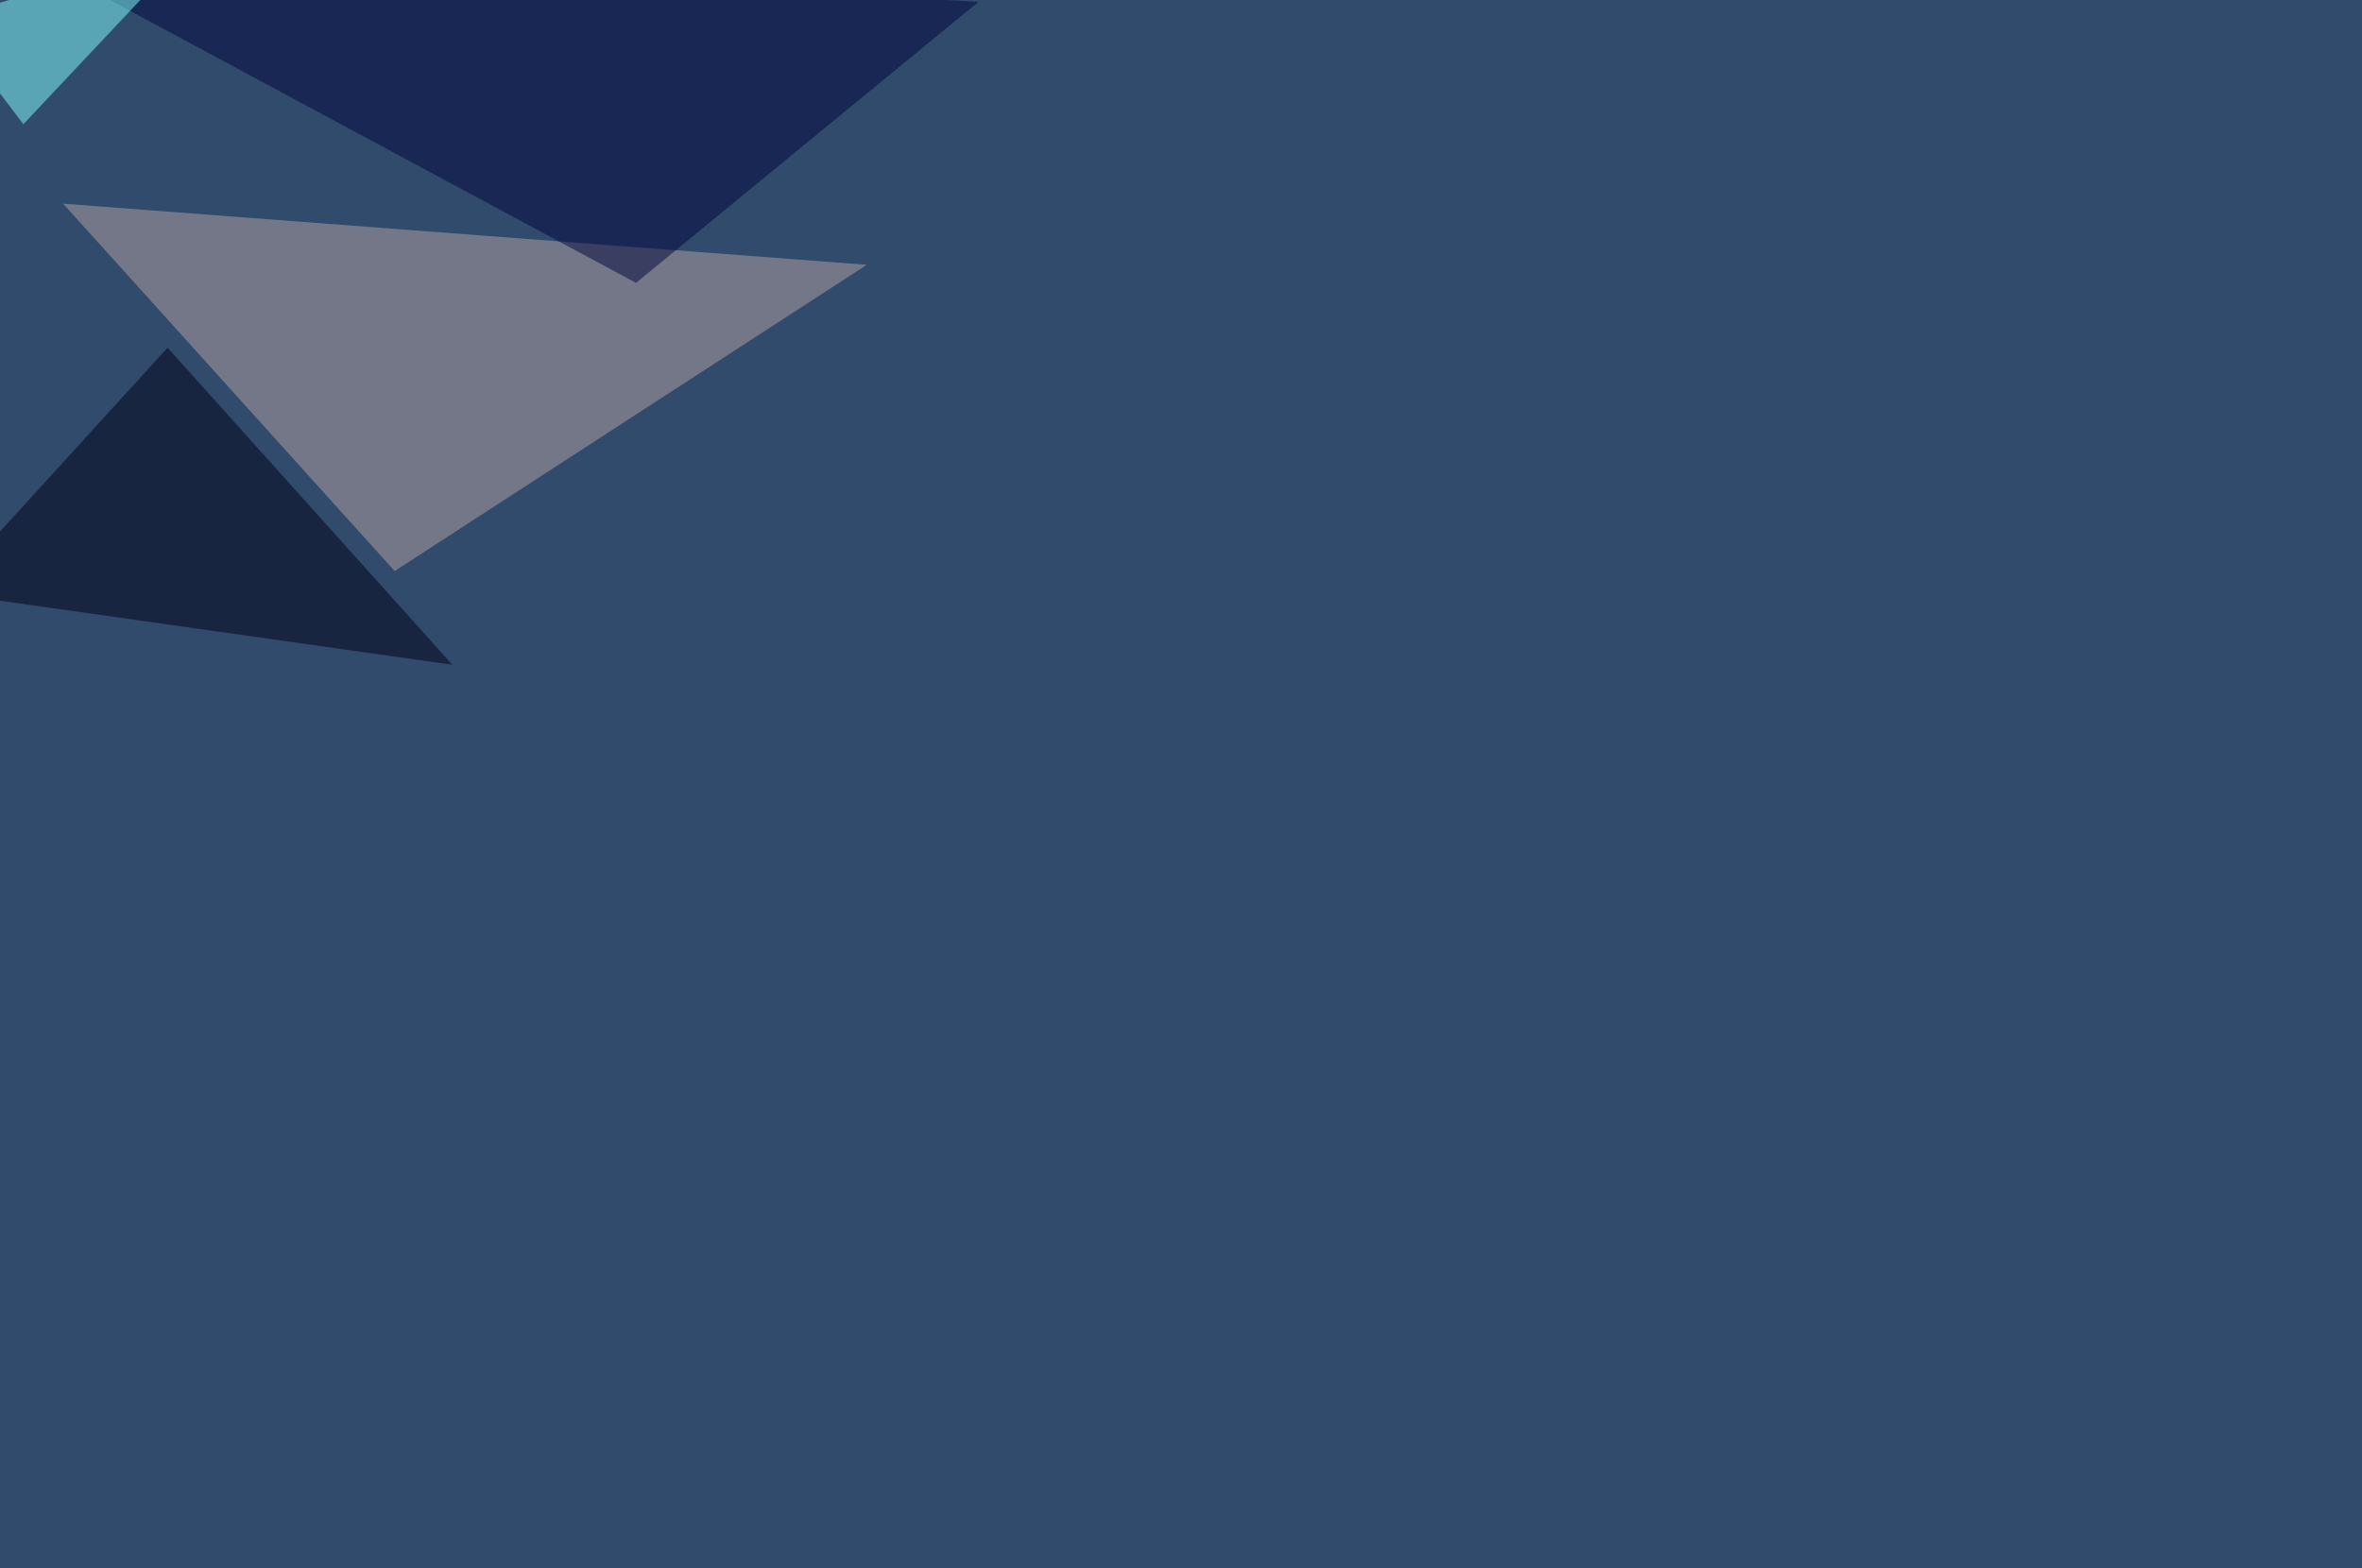 <svg xmlns="http://www.w3.org/2000/svg" width="1920" height="1275" ><filter id="a"><feGaussianBlur stdDeviation="55"/></filter><rect width="100%" height="100%" fill="#304b6c"/><g filter="url(#a)"><g fill-opacity=".5"><path fill="#b8a5a4" d="M704.6 215.3l-383.8 249L51.3 165.6z"/><path fill="#00043a" d="M795.4 1.5l-785.1-44L517 230z"/><path fill="#000017" d="M136.2 282.7l231.5 257.8L-45.4 482z"/><path fill="#82ffff" d="M19 101L156.7-45.3-45.4 16z"/></g></g></svg>